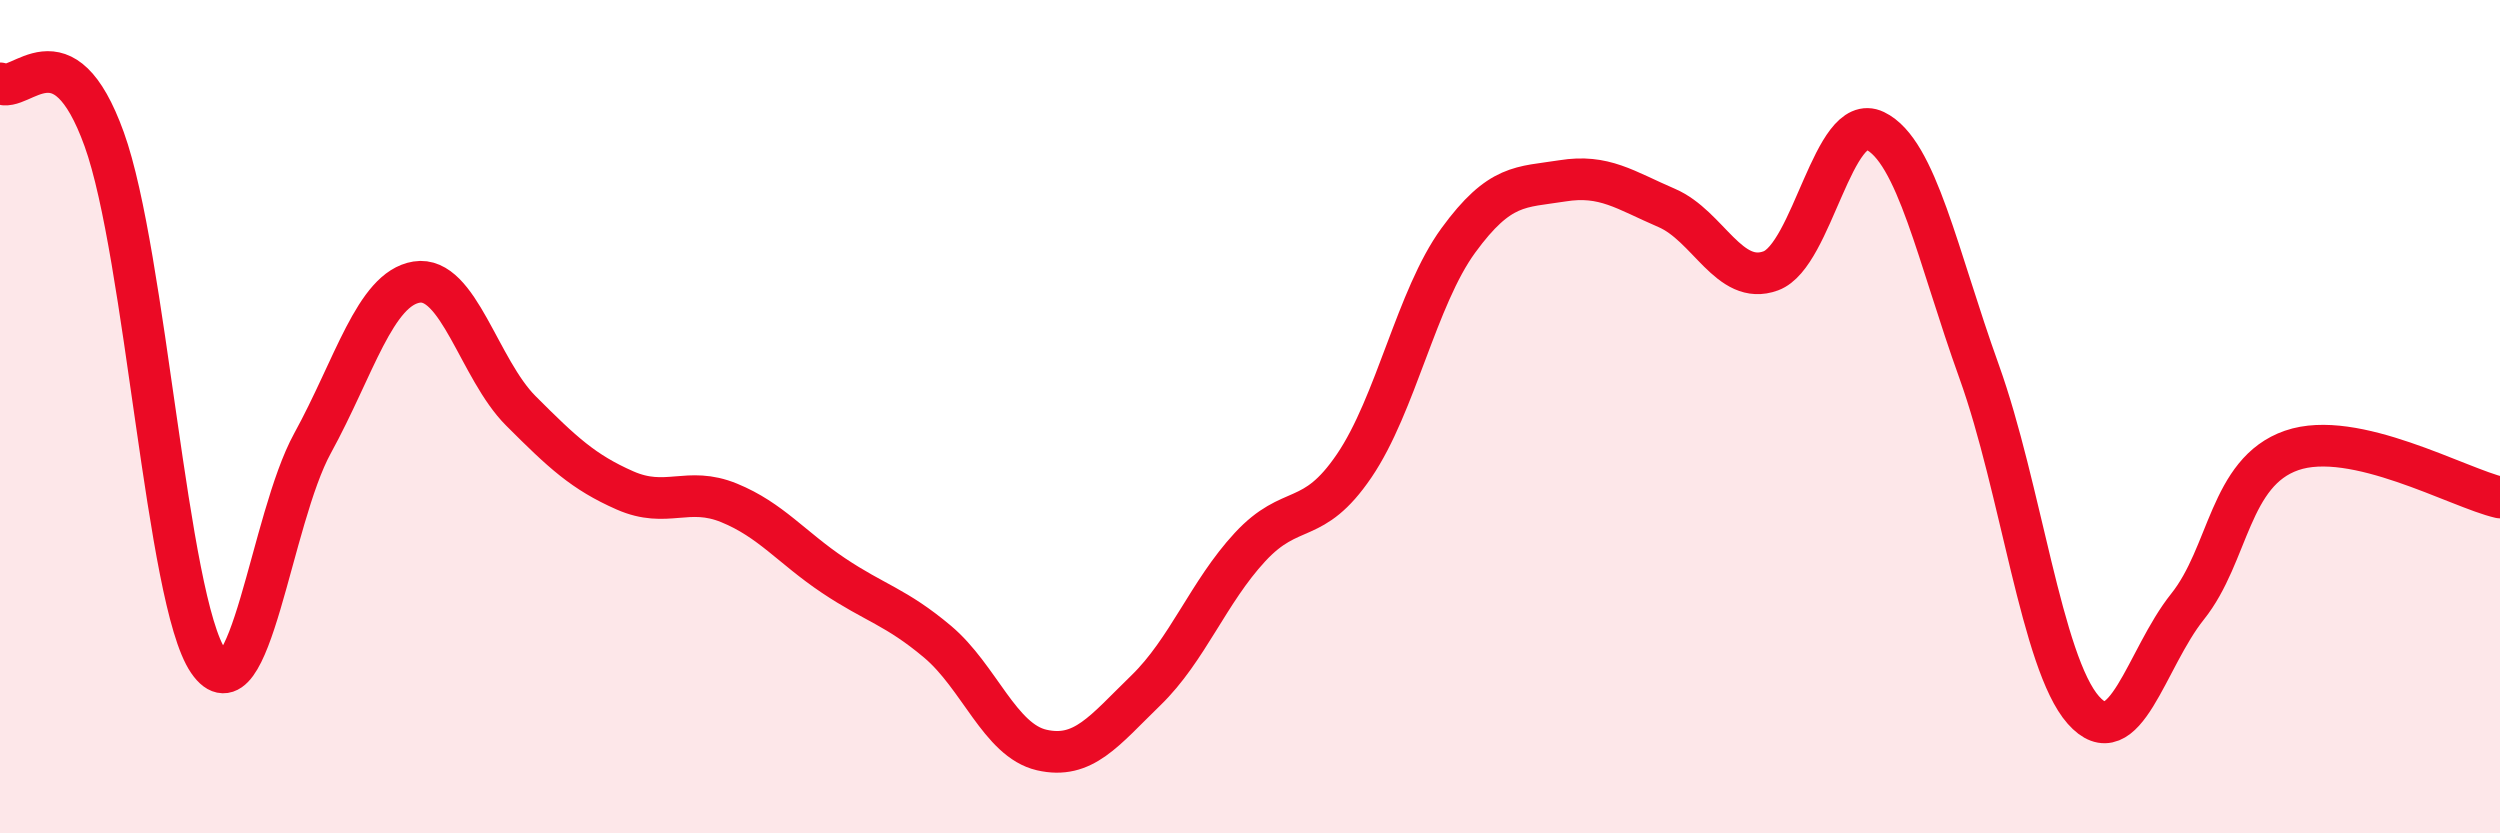 
    <svg width="60" height="20" viewBox="0 0 60 20" xmlns="http://www.w3.org/2000/svg">
      <path
        d="M 0,2 C 0.5,2.27 1.5,0.57 2.5,3.34 C 3.5,6.11 4,14.41 5,15.87 C 6,17.33 6.5,12.46 7.5,10.64 C 8.5,8.82 9,6.93 10,6.77 C 11,6.61 11.5,8.86 12.5,9.86 C 13.5,10.86 14,11.33 15,11.77 C 16,12.21 16.5,11.66 17.5,12.07 C 18.5,12.48 19,13.14 20,13.81 C 21,14.48 21.5,14.56 22.5,15.4 C 23.5,16.24 24,17.77 25,18 C 26,18.23 26.5,17.54 27.5,16.57 C 28.5,15.6 29,14.21 30,13.13 C 31,12.05 31.5,12.65 32.5,11.18 C 33.5,9.71 34,7.14 35,5.77 C 36,4.4 36.5,4.5 37.5,4.34 C 38.5,4.18 39,4.56 40,4.99 C 41,5.42 41.5,6.87 42.5,6.5 C 43.5,6.13 44,2.66 45,3.14 C 46,3.62 46.5,6.14 47.5,8.92 C 48.5,11.7 49,15.91 50,17.04 C 51,18.17 51.5,15.81 52.5,14.56 C 53.5,13.31 53.5,11.33 55,10.81 C 56.5,10.29 59,11.71 60,11.94L60 20L0 20Z"
        fill="#EB0A25"
        opacity="0.1"
        stroke-linecap="round"
        stroke-linejoin="round"
      />
      <path
        d="M 0,2 C 0.5,2.27 1.5,0.57 2.5,3.34 C 3.5,6.11 4,14.41 5,15.87 C 6,17.33 6.5,12.46 7.5,10.64 C 8.5,8.82 9,6.93 10,6.77 C 11,6.61 11.5,8.86 12.5,9.86 C 13.5,10.86 14,11.33 15,11.77 C 16,12.21 16.5,11.66 17.5,12.07 C 18.5,12.48 19,13.14 20,13.81 C 21,14.48 21.5,14.56 22.5,15.4 C 23.5,16.24 24,17.77 25,18 C 26,18.23 26.5,17.54 27.5,16.57 C 28.5,15.6 29,14.21 30,13.13 C 31,12.05 31.5,12.65 32.5,11.18 C 33.5,9.71 34,7.14 35,5.77 C 36,4.4 36.5,4.5 37.5,4.34 C 38.5,4.18 39,4.56 40,4.99 C 41,5.42 41.5,6.87 42.5,6.5 C 43.5,6.13 44,2.66 45,3.14 C 46,3.62 46.5,6.14 47.5,8.92 C 48.5,11.7 49,15.91 50,17.04 C 51,18.17 51.5,15.81 52.5,14.56 C 53.5,13.31 53.5,11.33 55,10.81 C 56.5,10.29 59,11.71 60,11.94"
        stroke="#EB0A25"
        stroke-width="1"
        fill="none"
        stroke-linecap="round"
        stroke-linejoin="round"
      />
    </svg>
  